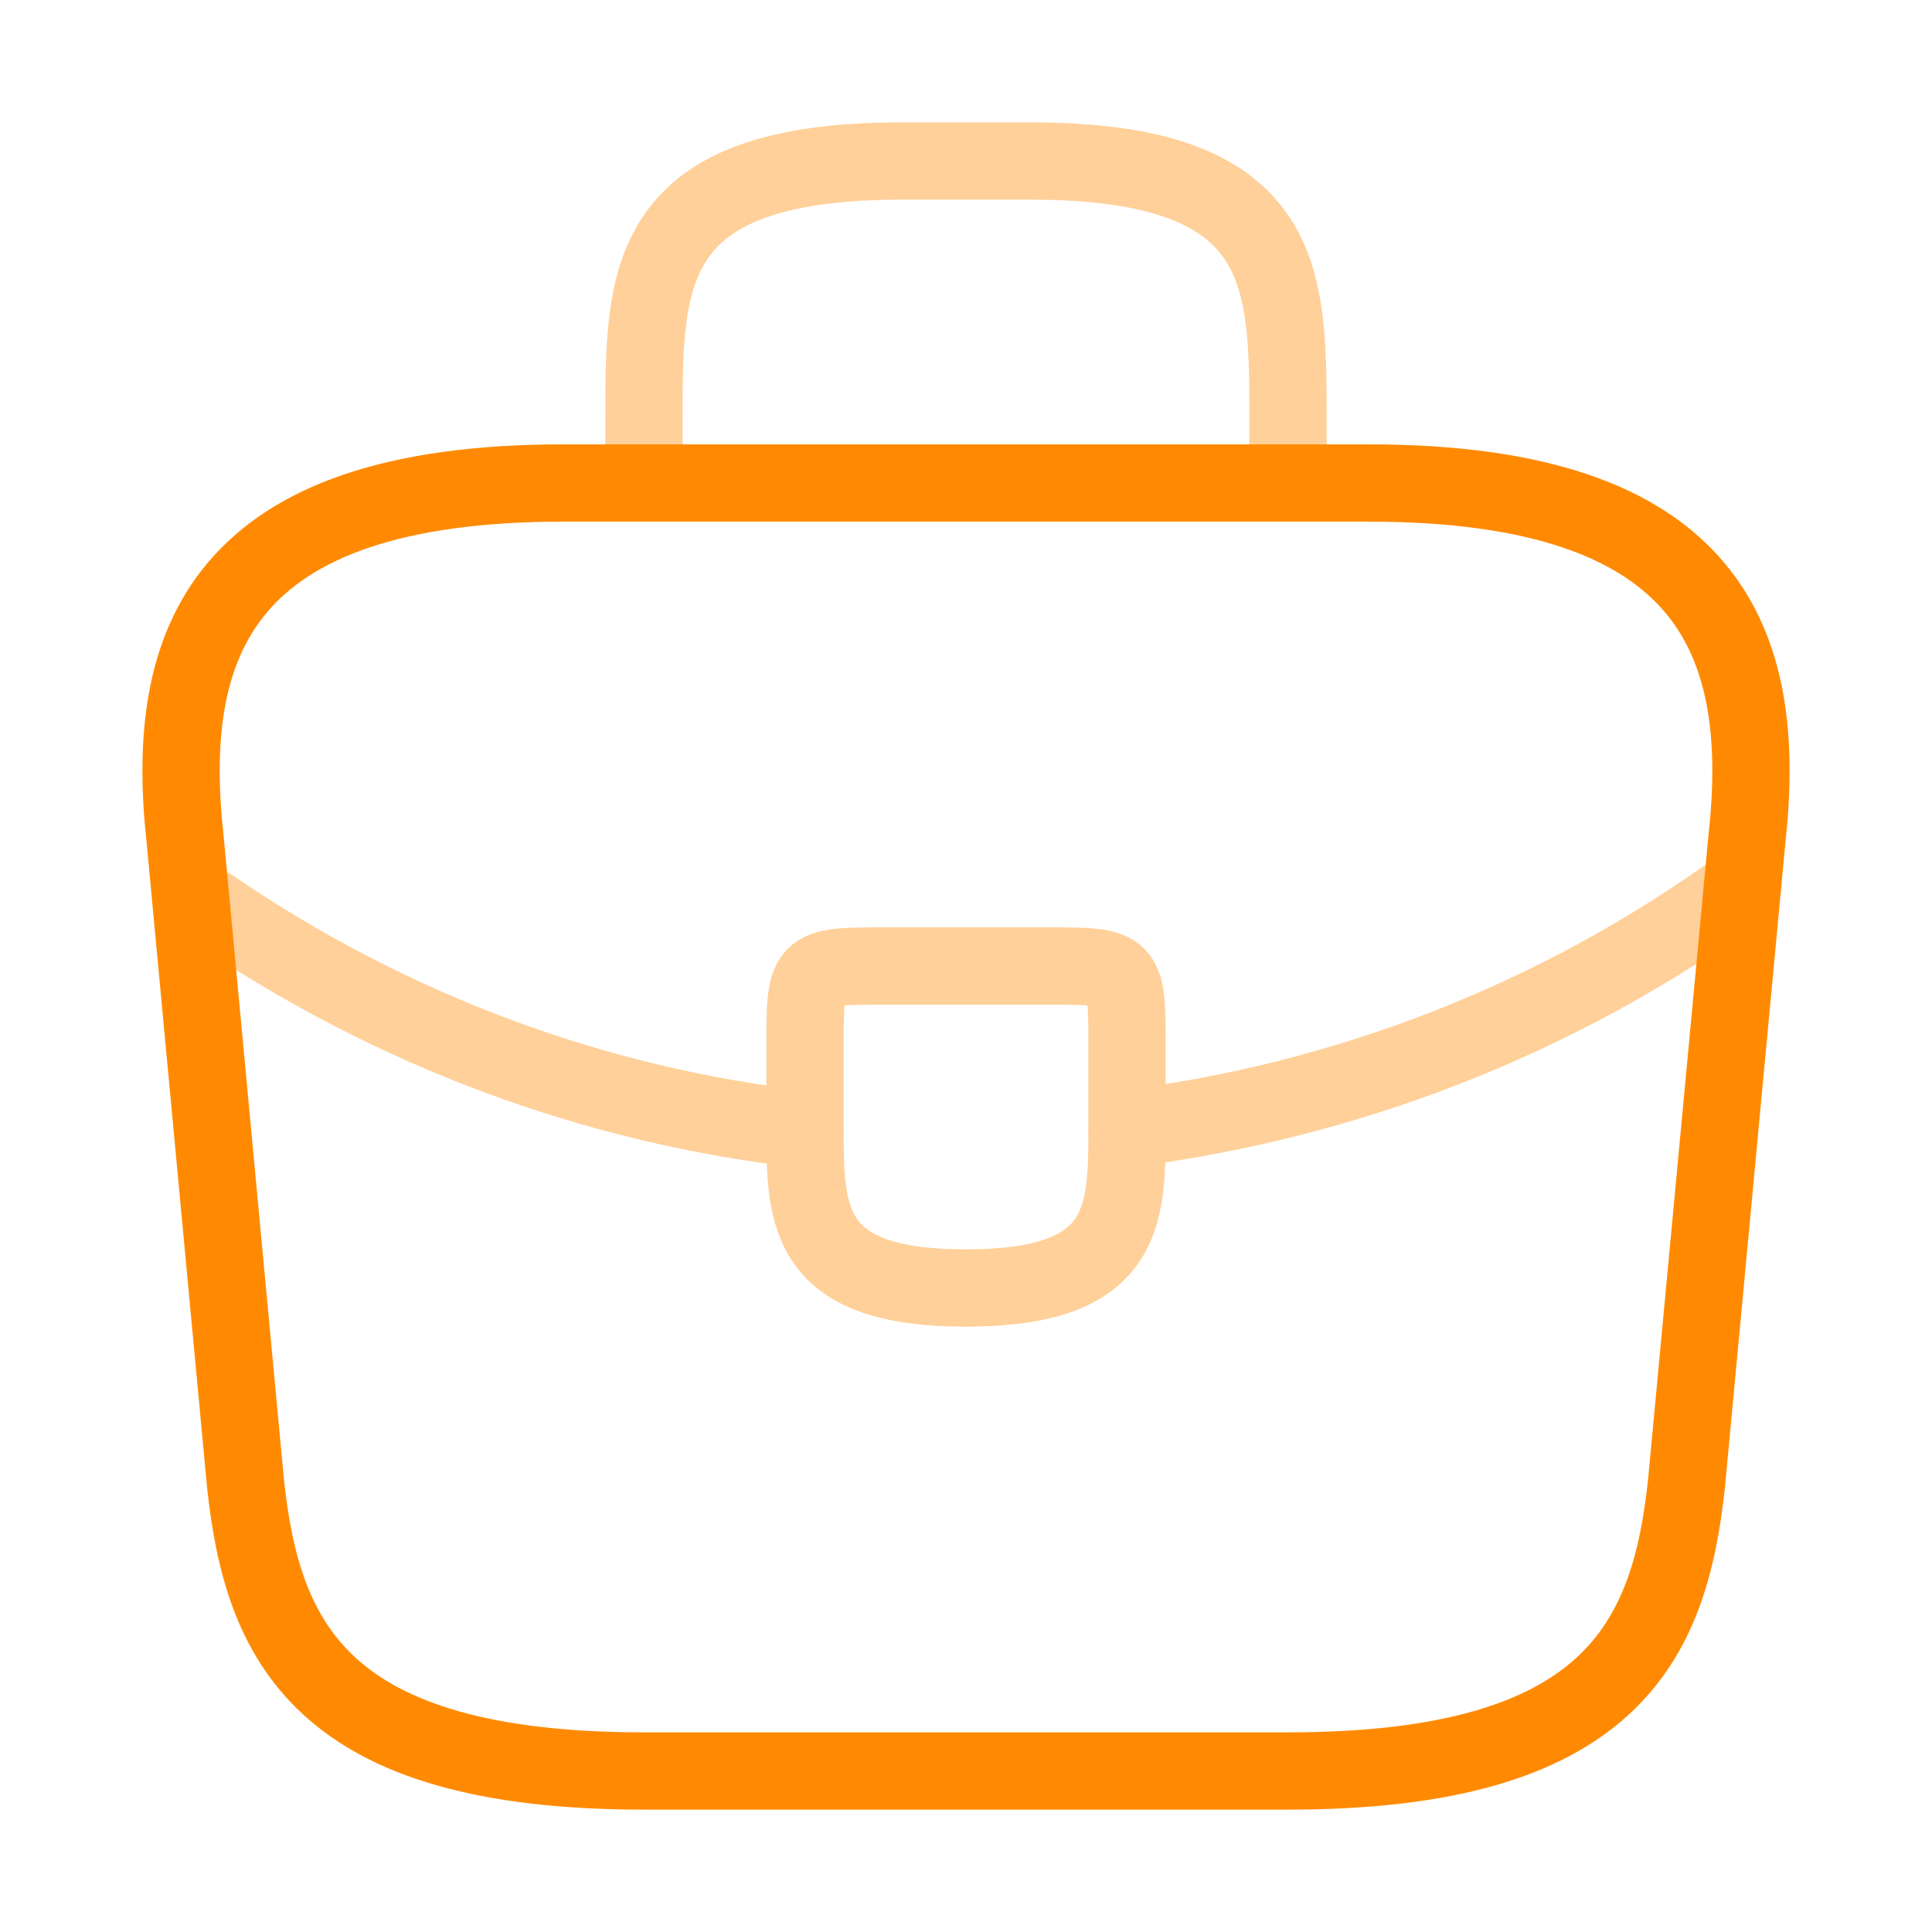 <?xml version="1.0" encoding="UTF-8"?> <svg xmlns="http://www.w3.org/2000/svg" width="50" height="50" viewBox="0 0 50 50" fill="none"><path d="M16.667 45.833H33.334C41.709 45.833 43.209 42.479 43.646 38.396L45.209 21.729C45.771 16.646 44.313 12.5 35.417 12.5H14.584C5.688 12.5 4.229 16.646 4.792 21.729L6.354 38.396C6.792 42.479 8.292 45.833 16.667 45.833Z" stroke="#FF8A01" stroke-width="2" stroke-miterlimit="10" stroke-linecap="round" stroke-linejoin="round"></path><path opacity="0.4" d="M16.666 12.5V10.833C16.666 7.146 16.666 4.167 23.333 4.167H26.666C33.333 4.167 33.333 7.146 33.333 10.833V12.5" stroke="#FF8A01" stroke-width="2" stroke-miterlimit="10" stroke-linecap="round" stroke-linejoin="round"></path><g opacity="0.4"><path d="M29.167 27.084V29.167C29.167 29.188 29.167 29.188 29.167 29.209C29.167 31.48 29.146 33.334 25 33.334C20.875 33.334 20.834 31.5 20.834 29.23V27.084C20.834 25 20.834 25 22.917 25H27.084C29.167 25 29.167 25 29.167 27.084Z" stroke="#FF8A01" stroke-width="2" stroke-miterlimit="10" stroke-linecap="round" stroke-linejoin="round"></path><path d="M45.104 22.917C40.291 26.417 34.791 28.501 29.166 29.209" stroke="#FF8A01" stroke-width="2" stroke-miterlimit="10" stroke-linecap="round" stroke-linejoin="round"></path><path d="M5.457 23.479C10.144 26.687 15.436 28.625 20.831 29.229" stroke="#FF8A01" stroke-width="2" stroke-miterlimit="10" stroke-linecap="round" stroke-linejoin="round"></path></g></svg> 